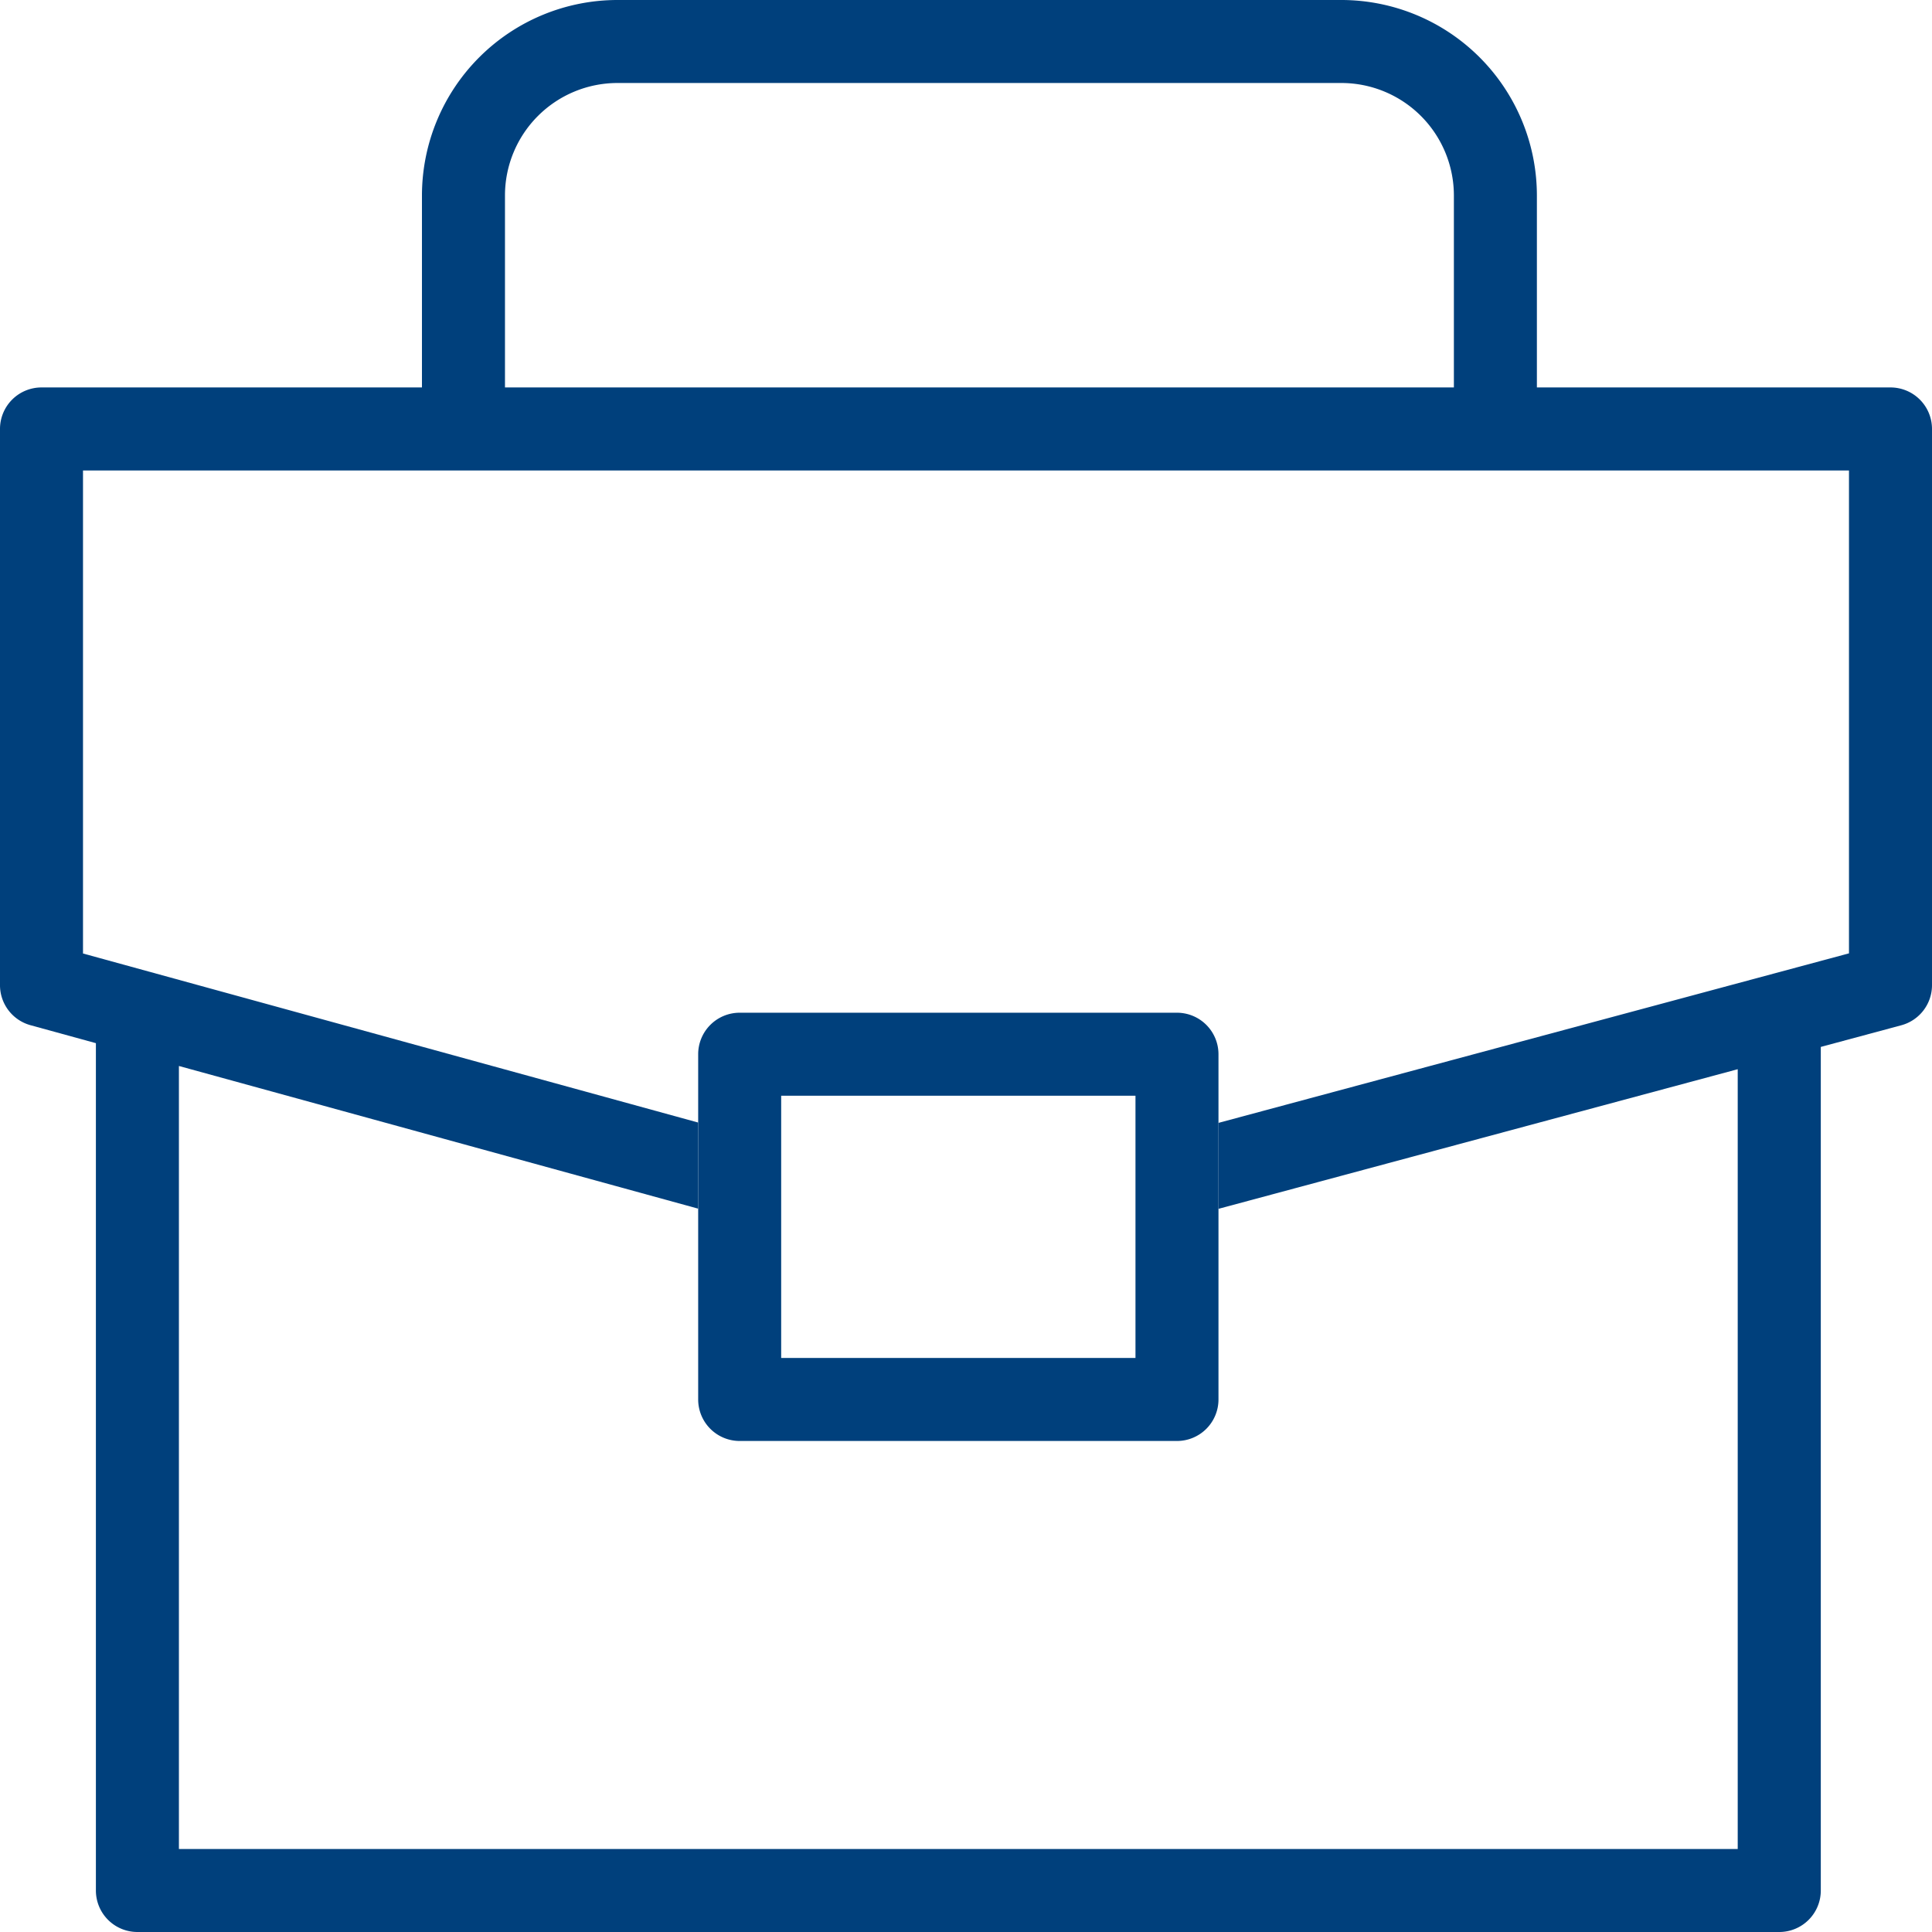 <svg xmlns="http://www.w3.org/2000/svg" xmlns:xlink="http://www.w3.org/1999/xlink" width="104" height="104" viewBox="0 0 104 104">
  <defs>
    <clipPath id="clip-path">
      <rect id="Rechteck_1066" data-name="Rechteck 1066" width="104" height="104" transform="translate(527 3238)" fill="#00407C" stroke="#707070" stroke-width="1" opacity="0.64"/>
    </clipPath>
  </defs>
  <g id="Gruppe_maskieren_360" data-name="Gruppe maskieren 360" transform="translate(-527 -3238)" clip-path="url(#clip-path)">
    <g id="briefcase" transform="translate(527 3238)">
      <g id="Gruppe_2778" data-name="Gruppe 2778">
        <path id="Pfad_6075" data-name="Pfad 6075" d="M63.357,54.515H39.817a2.234,2.234,0,0,0-2.234,2.234V75.334a2.234,2.234,0,0,0,2.234,2.234H63.357a2.234,2.234,0,0,0,2.234-2.234V56.749A2.235,2.235,0,0,0,63.357,54.515ZM61.123,73.1H42.051V58.984H61.123Z" fill="#00407C"/>
      </g>
      <path id="Pfad_6076" data-name="Pfad 6076" d="M101.766,20.856H82.731V10.519A10.531,10.531,0,0,0,72.212,0H33.234A10.531,10.531,0,0,0,22.714,10.519V20.856H2.234A2.234,2.234,0,0,0,0,23.091V53.032a2.234,2.234,0,0,0,1.642,2.155l3.52.967v45.612A2.234,2.234,0,0,0,7.4,104h88.38a2.234,2.234,0,0,0,2.234-2.234V56.356l4.334-1.166A2.234,2.234,0,0,0,104,53.032V23.091A2.234,2.234,0,0,0,101.766,20.856ZM27.183,10.519a6.058,6.058,0,0,1,6.051-6.051H72.212a6.058,6.058,0,0,1,6.051,6.051V20.856H27.183Zm72.348,40.8-33.94,9.126v4.627l27.951-7.516V99.531H9.631V57.382l27.951,7.68V60.427l-33.114-9.1v-26H99.531Z" fill="#00407C"/>
    </g>
  </g>
</svg>
